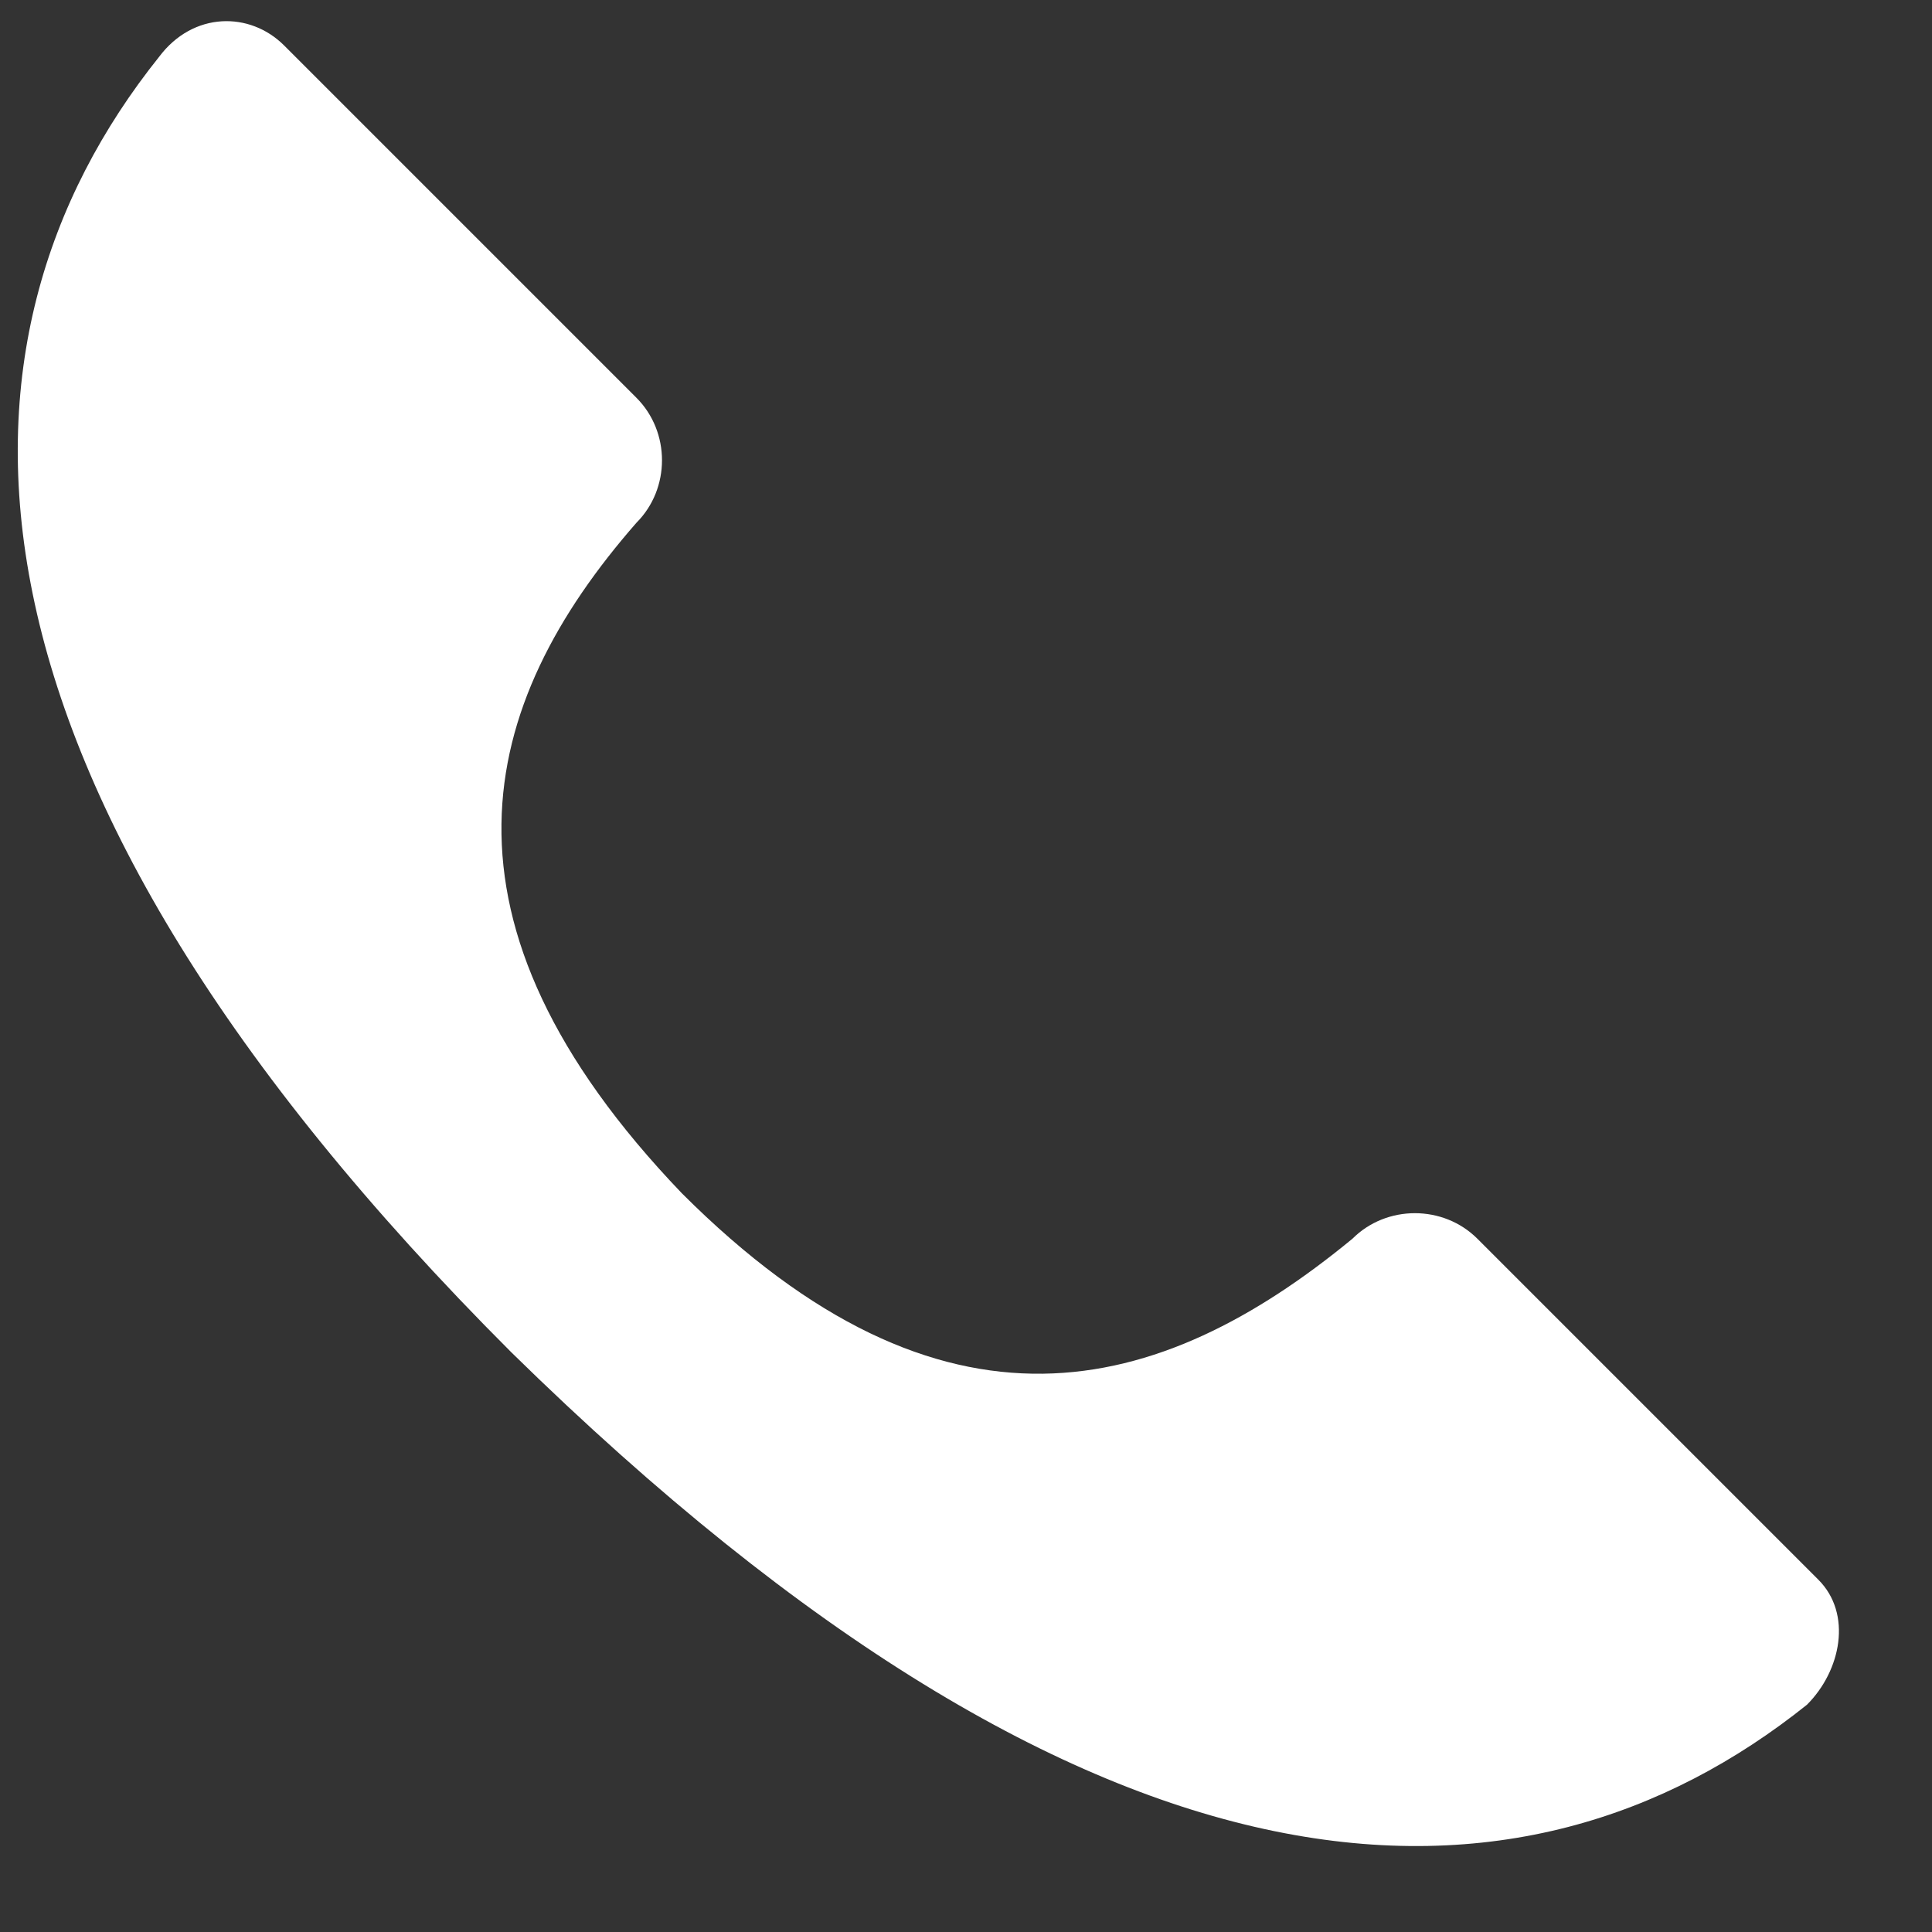 <svg width="17" height="17" viewBox="0 0 17 17" fill="none" xmlns="http://www.w3.org/2000/svg">
<rect x="0" y="0" width="17" height="17" fill="#333333" stroke="none"/>
<g clip-path="url(#clip0_812_56)">
<path d="M13 10.9C12.7 10.6 12.2 10.6 11.9 10.9C10.2 12.3 8.3 12.8 6 10.5C3.7 8.1 4.2 6.2 5.6 4.6C5.9 4.3 5.9 3.8 5.6 3.5L2.5 0.4C2.2 0.1 1.7 0.1 1.4 0.5C-0.6 3 -0.6 6.8 4.5 11.9C9.7 17 13.4 17 15.9 15C16.2 14.7 16.3 14.2 16 13.9L13 10.9Z" fill="white"/>
</g>
<defs>
<clipPath id="clip0_812_56">
<rect width="16.4" height="16.4" fill="white"/>
</clipPath>
</defs>
</svg>
